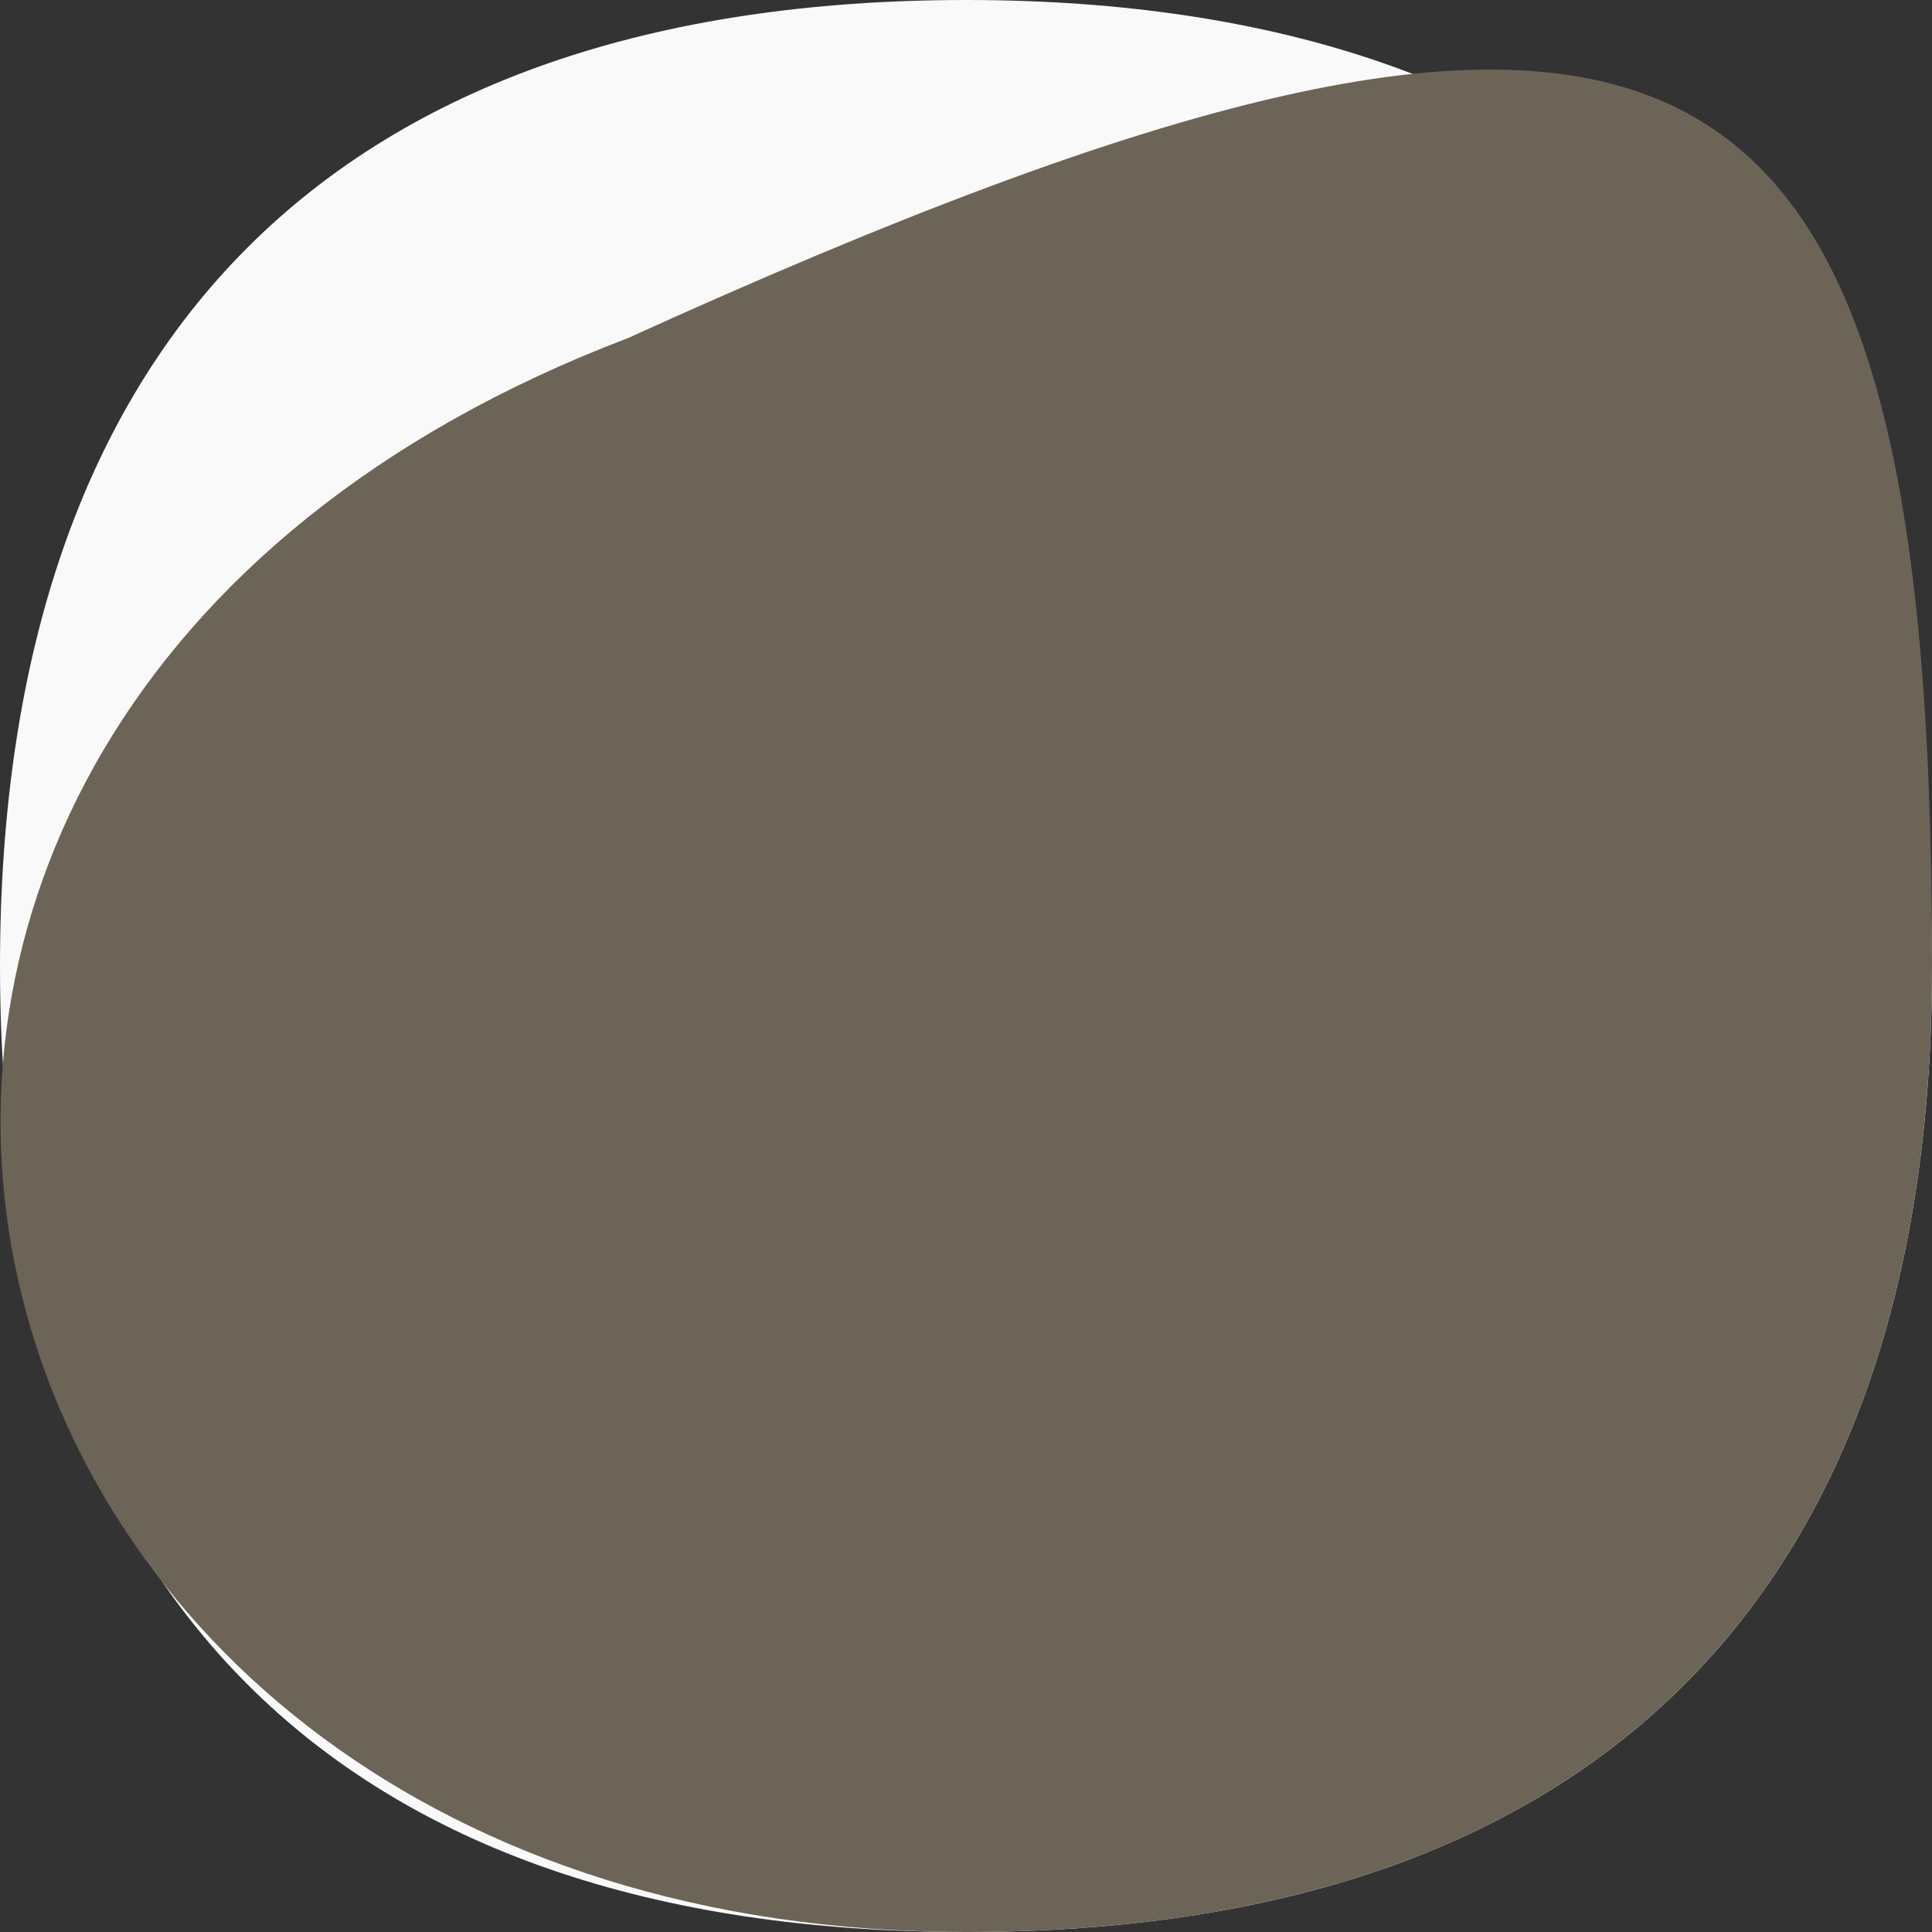 <svg xmlns="http://www.w3.org/2000/svg" xmlns:xlink="http://www.w3.org/1999/xlink" width="800" height="800"><rect width="100%" height="100%" fill="#333333" stroke="none"/><g><svg xmlns="http://www.w3.org/2000/svg" xmlns:xlink="http://www.w3.org/1999/xlink" width="800" height="800"/><svg xmlns="http://www.w3.org/2000/svg" width="800" height="800" version="1.0" viewBox="0 0 800 800"><g fill="#f9f9fa" transform="matrix(20 0 0 -20 0 800)"><path d="M0 20C0 7 7 0 20 0s20 7 20 20-7 20-20 20S0 33 0 20z"/></g></svg><svg xmlns="http://www.w3.org/2000/svg" width="800" height="800" version="1.0" viewBox="0 0 800 800"><g fill="#6d6458" transform="matrix(20 0 0 -20 0 800)"><path d="M13 33C-8 25-2 0 20 0c13 0 20 7 20 20 0 20-5 23-27 13z"/></g></svg></g></svg>
